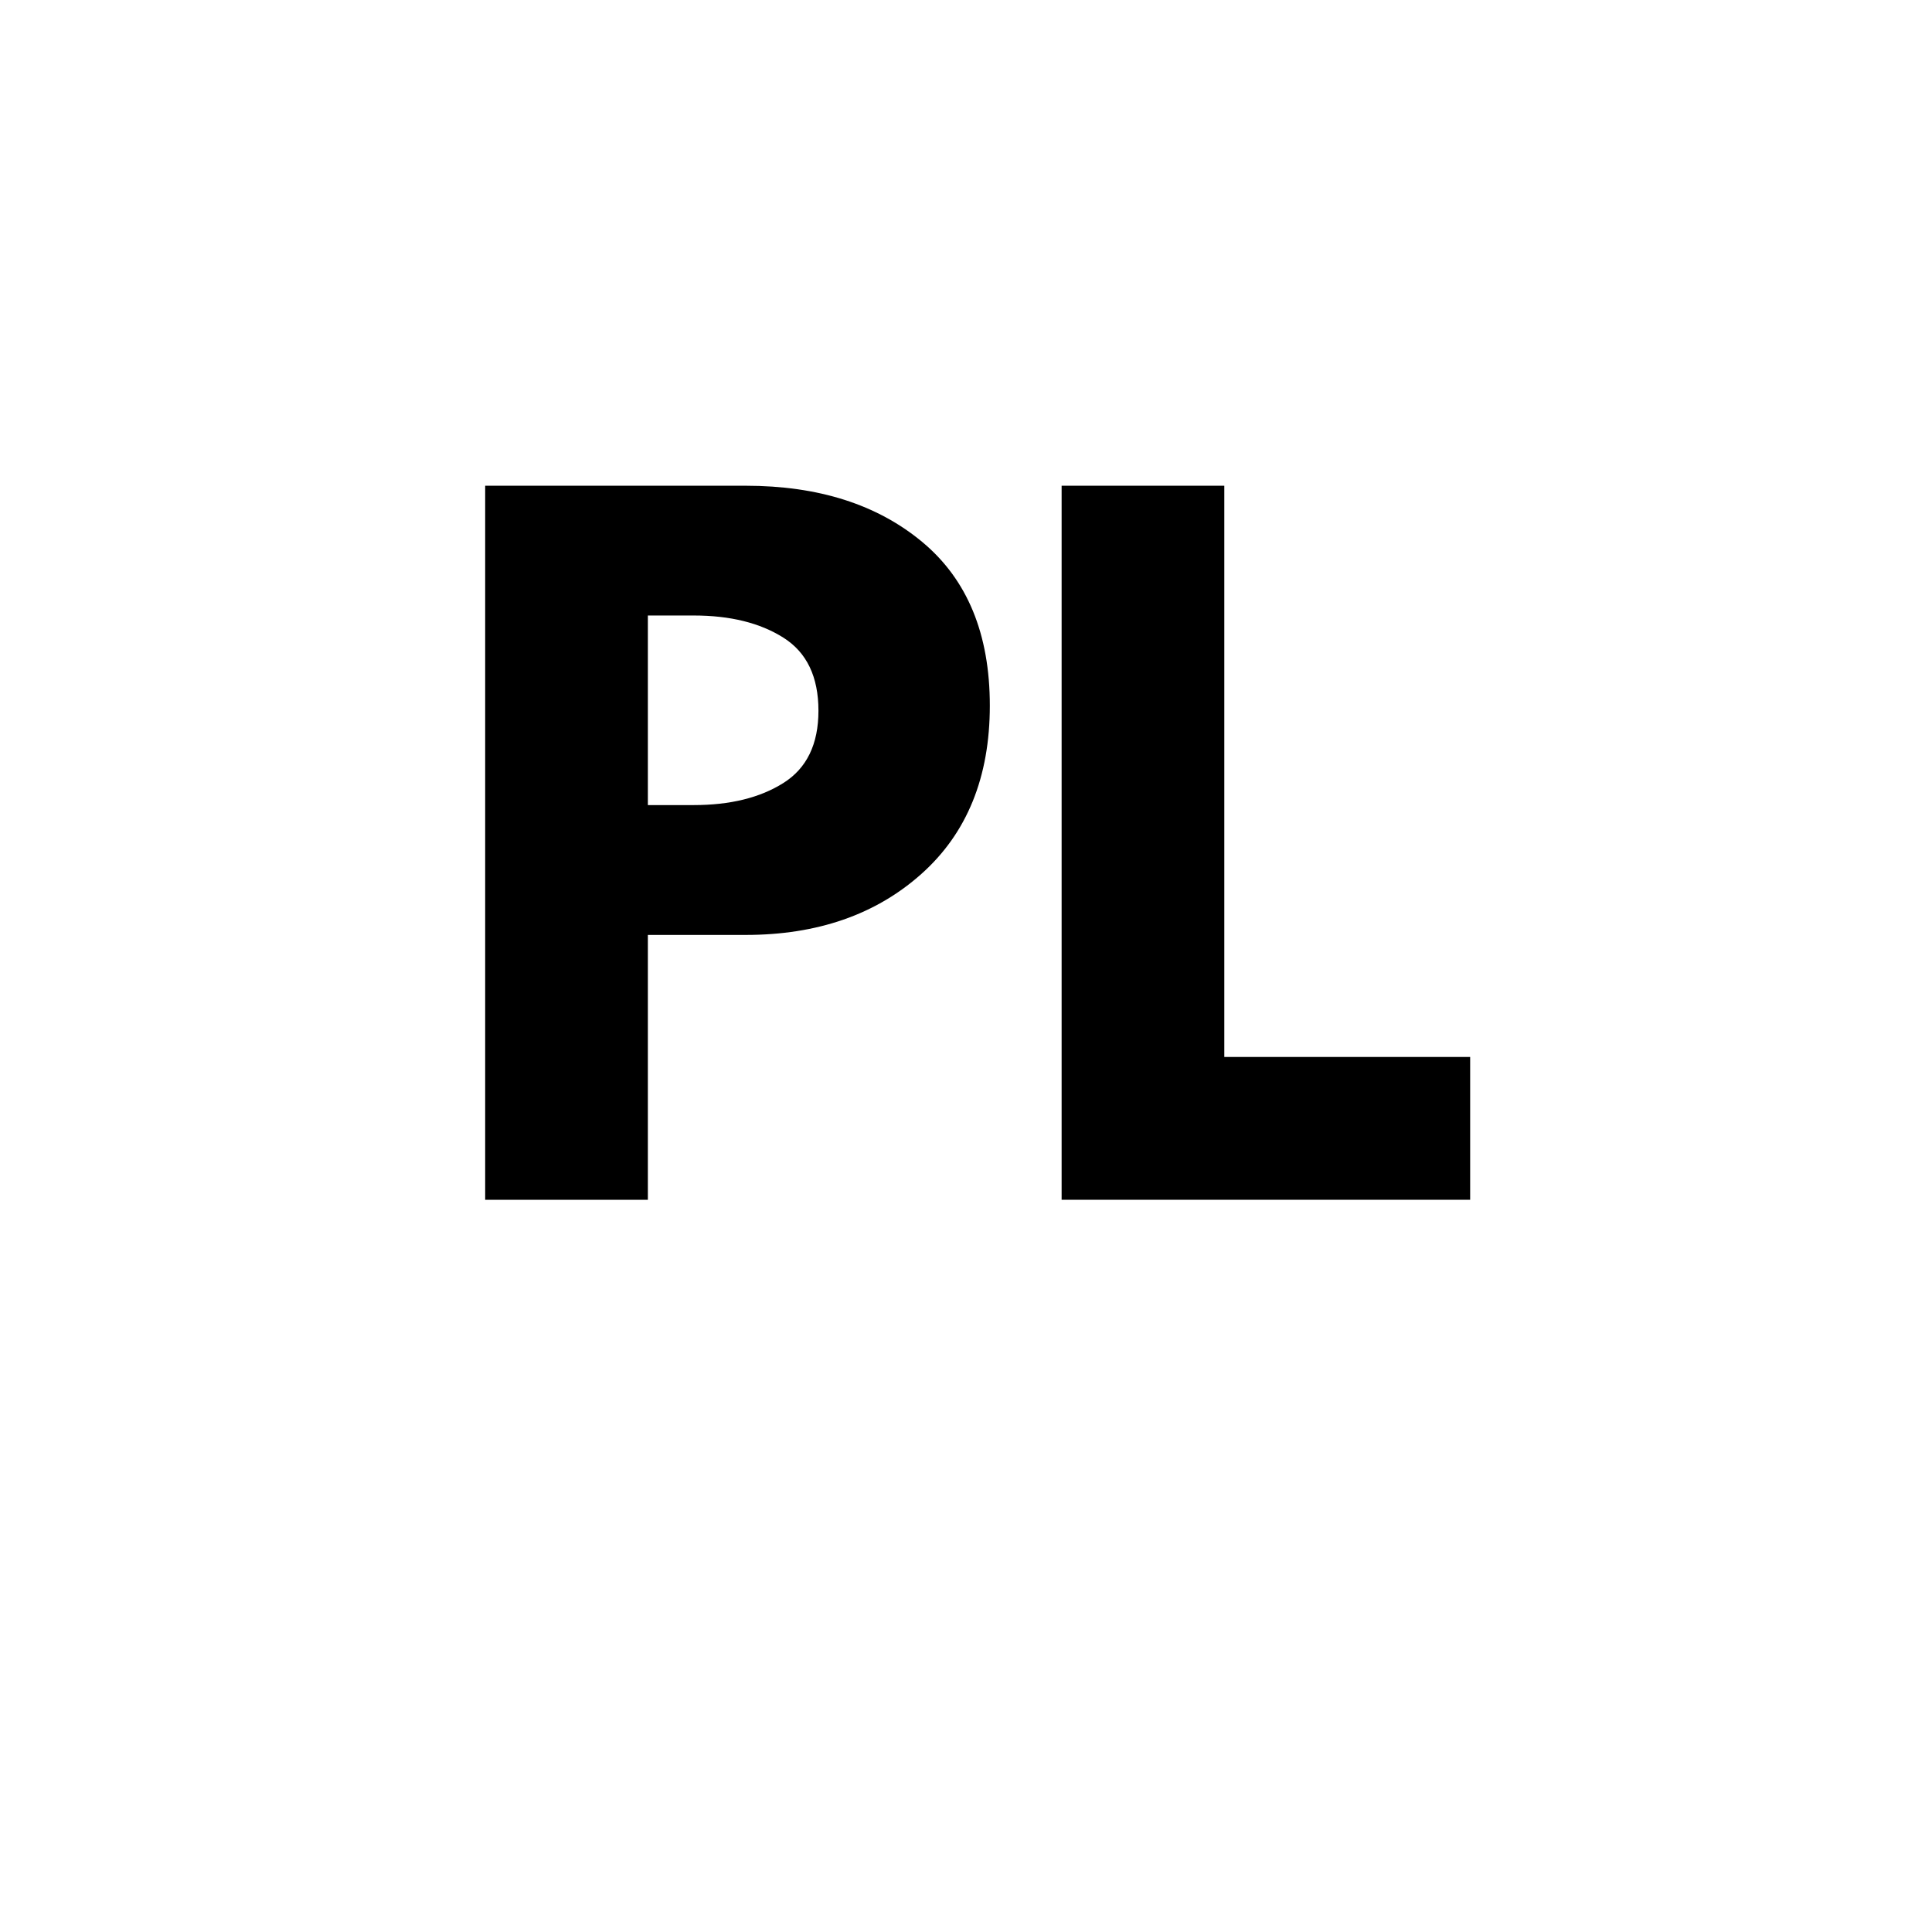 <svg xmlns="http://www.w3.org/2000/svg" width="100%" zoomAndPan="magnify" viewBox="0 0 375 375" height="100%" preserveAspectRatio="xMidYMid" version="1.0">
  <defs>
    <g/>
  </defs>
  <g fill="#000000" fill-opacity="1">
    <g transform="translate(84.094, 232.875)">
      <g>
        <path d="M 10.078 -138.594 L 60.641 -138.594 C 74.754 -138.594 86.18 -134.953 94.922 -127.672 C 103.66 -120.398 108.031 -109.816 108.031 -95.922 C 108.031 -82.035 103.602 -71.145 94.75 -63.25 C 85.906 -55.352 74.535 -51.406 60.641 -51.406 L 41.656 -51.406 L 41.656 0 L 10.078 0 Z M 41.656 -76.609 L 50.562 -76.609 C 57.625 -76.609 63.422 -78.035 67.953 -80.891 C 72.492 -83.742 74.766 -88.422 74.766 -94.922 C 74.766 -101.523 72.492 -106.254 67.953 -109.109 C 63.422 -111.973 57.625 -113.406 50.562 -113.406 L 41.656 -113.406 Z M 41.656 -76.609"/>
      </g>
    </g>
  </g>
  <g fill="#000000" fill-opacity="1">
    <g transform="translate(195.982, 232.875)">
      <g>
        <path d="M 41.656 -138.594 L 41.656 -27.719 L 89.375 -27.719 L 89.375 0 L 10.078 0 L 10.078 -138.594 Z M 41.656 -138.594"/>
      </g>
    </g>
  </g>
</svg>
